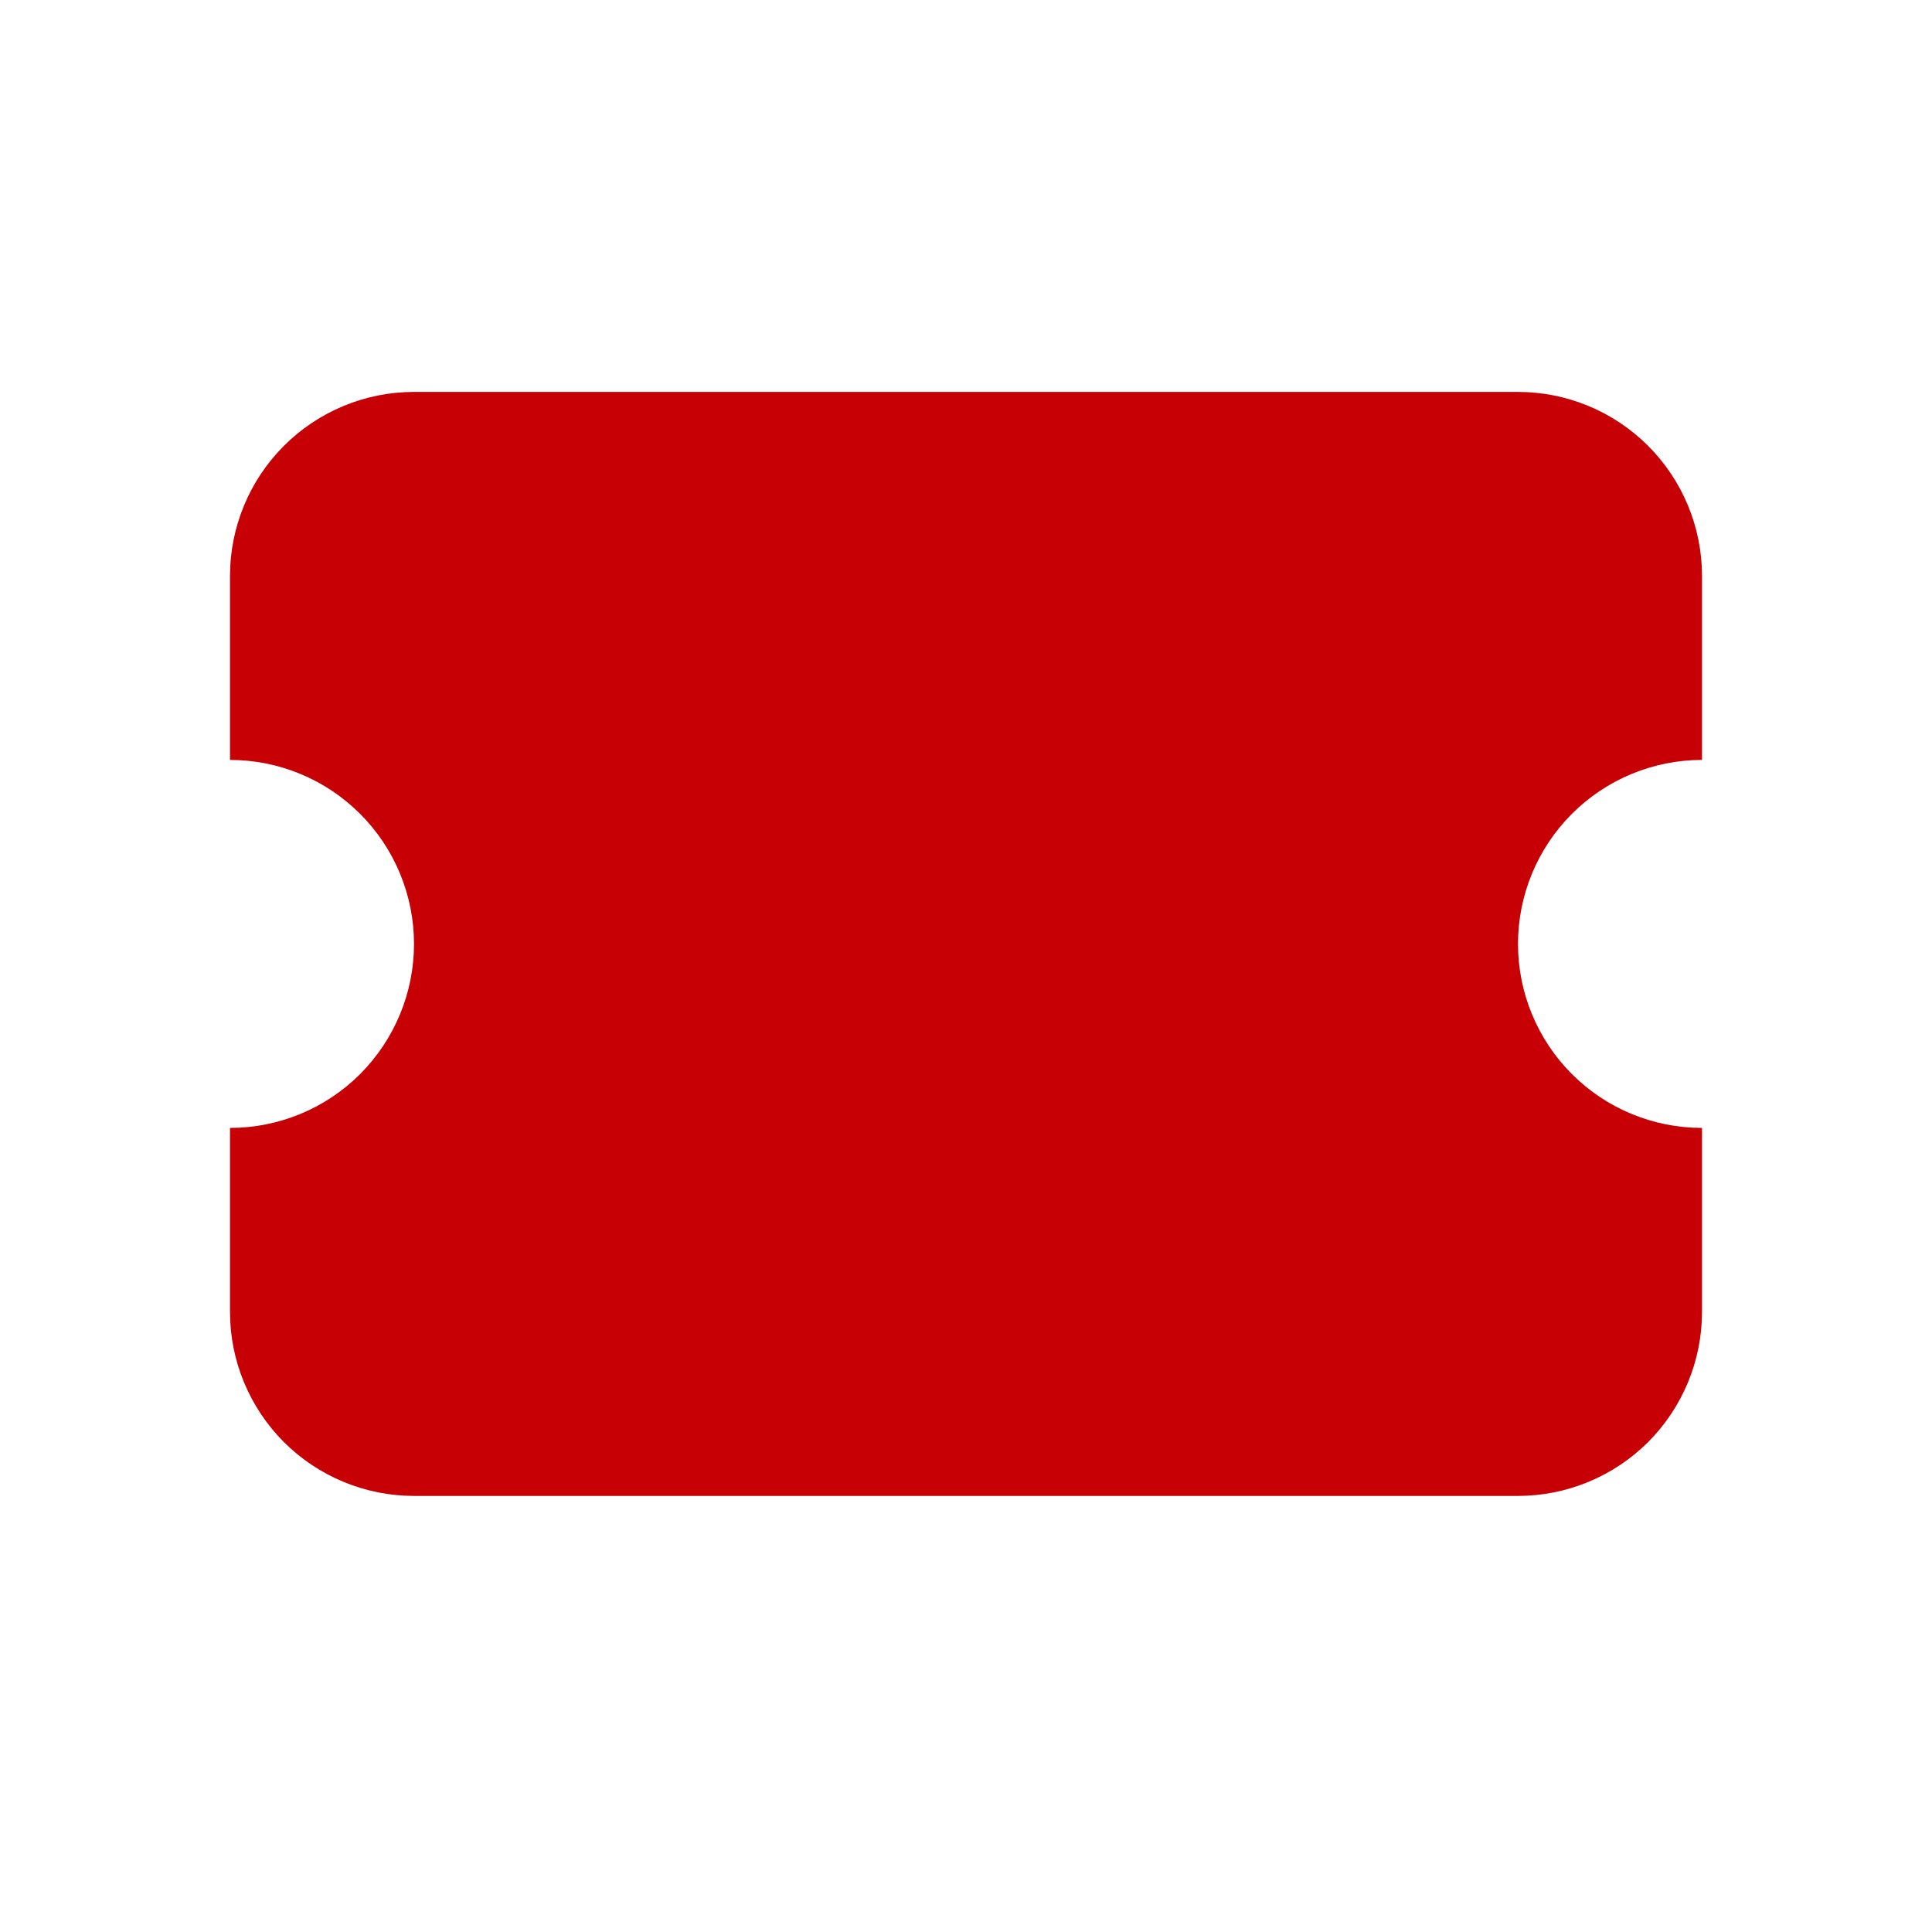 <?xml version="1.0" encoding="UTF-8"?> <svg xmlns="http://www.w3.org/2000/svg" width="21" height="21" viewBox="0 0 21 21" fill="none"><path d="M2.5 6.26C2.5 5.73 2.711 5.221 3.086 4.846C3.461 4.471 3.97 4.26 4.5 4.26H16.5C17.03 4.26 17.539 4.471 17.914 4.846C18.289 5.221 18.5 5.73 18.5 6.26V8.26C17.97 8.26 17.461 8.471 17.086 8.846C16.711 9.221 16.5 9.73 16.5 10.26C16.5 10.791 16.711 11.299 17.086 11.675C17.461 12.05 17.97 12.26 18.5 12.26V14.26C18.5 14.791 18.289 15.299 17.914 15.675C17.539 16.049 17.03 16.26 16.5 16.26H4.5C3.97 16.26 3.461 16.049 3.086 15.675C2.711 15.299 2.5 14.791 2.5 14.26V12.26C3.03 12.26 3.539 12.05 3.914 11.675C4.289 11.299 4.5 10.791 4.5 10.26C4.5 9.73 4.289 9.221 3.914 8.846C3.539 8.471 3.03 8.26 2.5 8.26V6.26Z" fill="#C60005"></path></svg> 